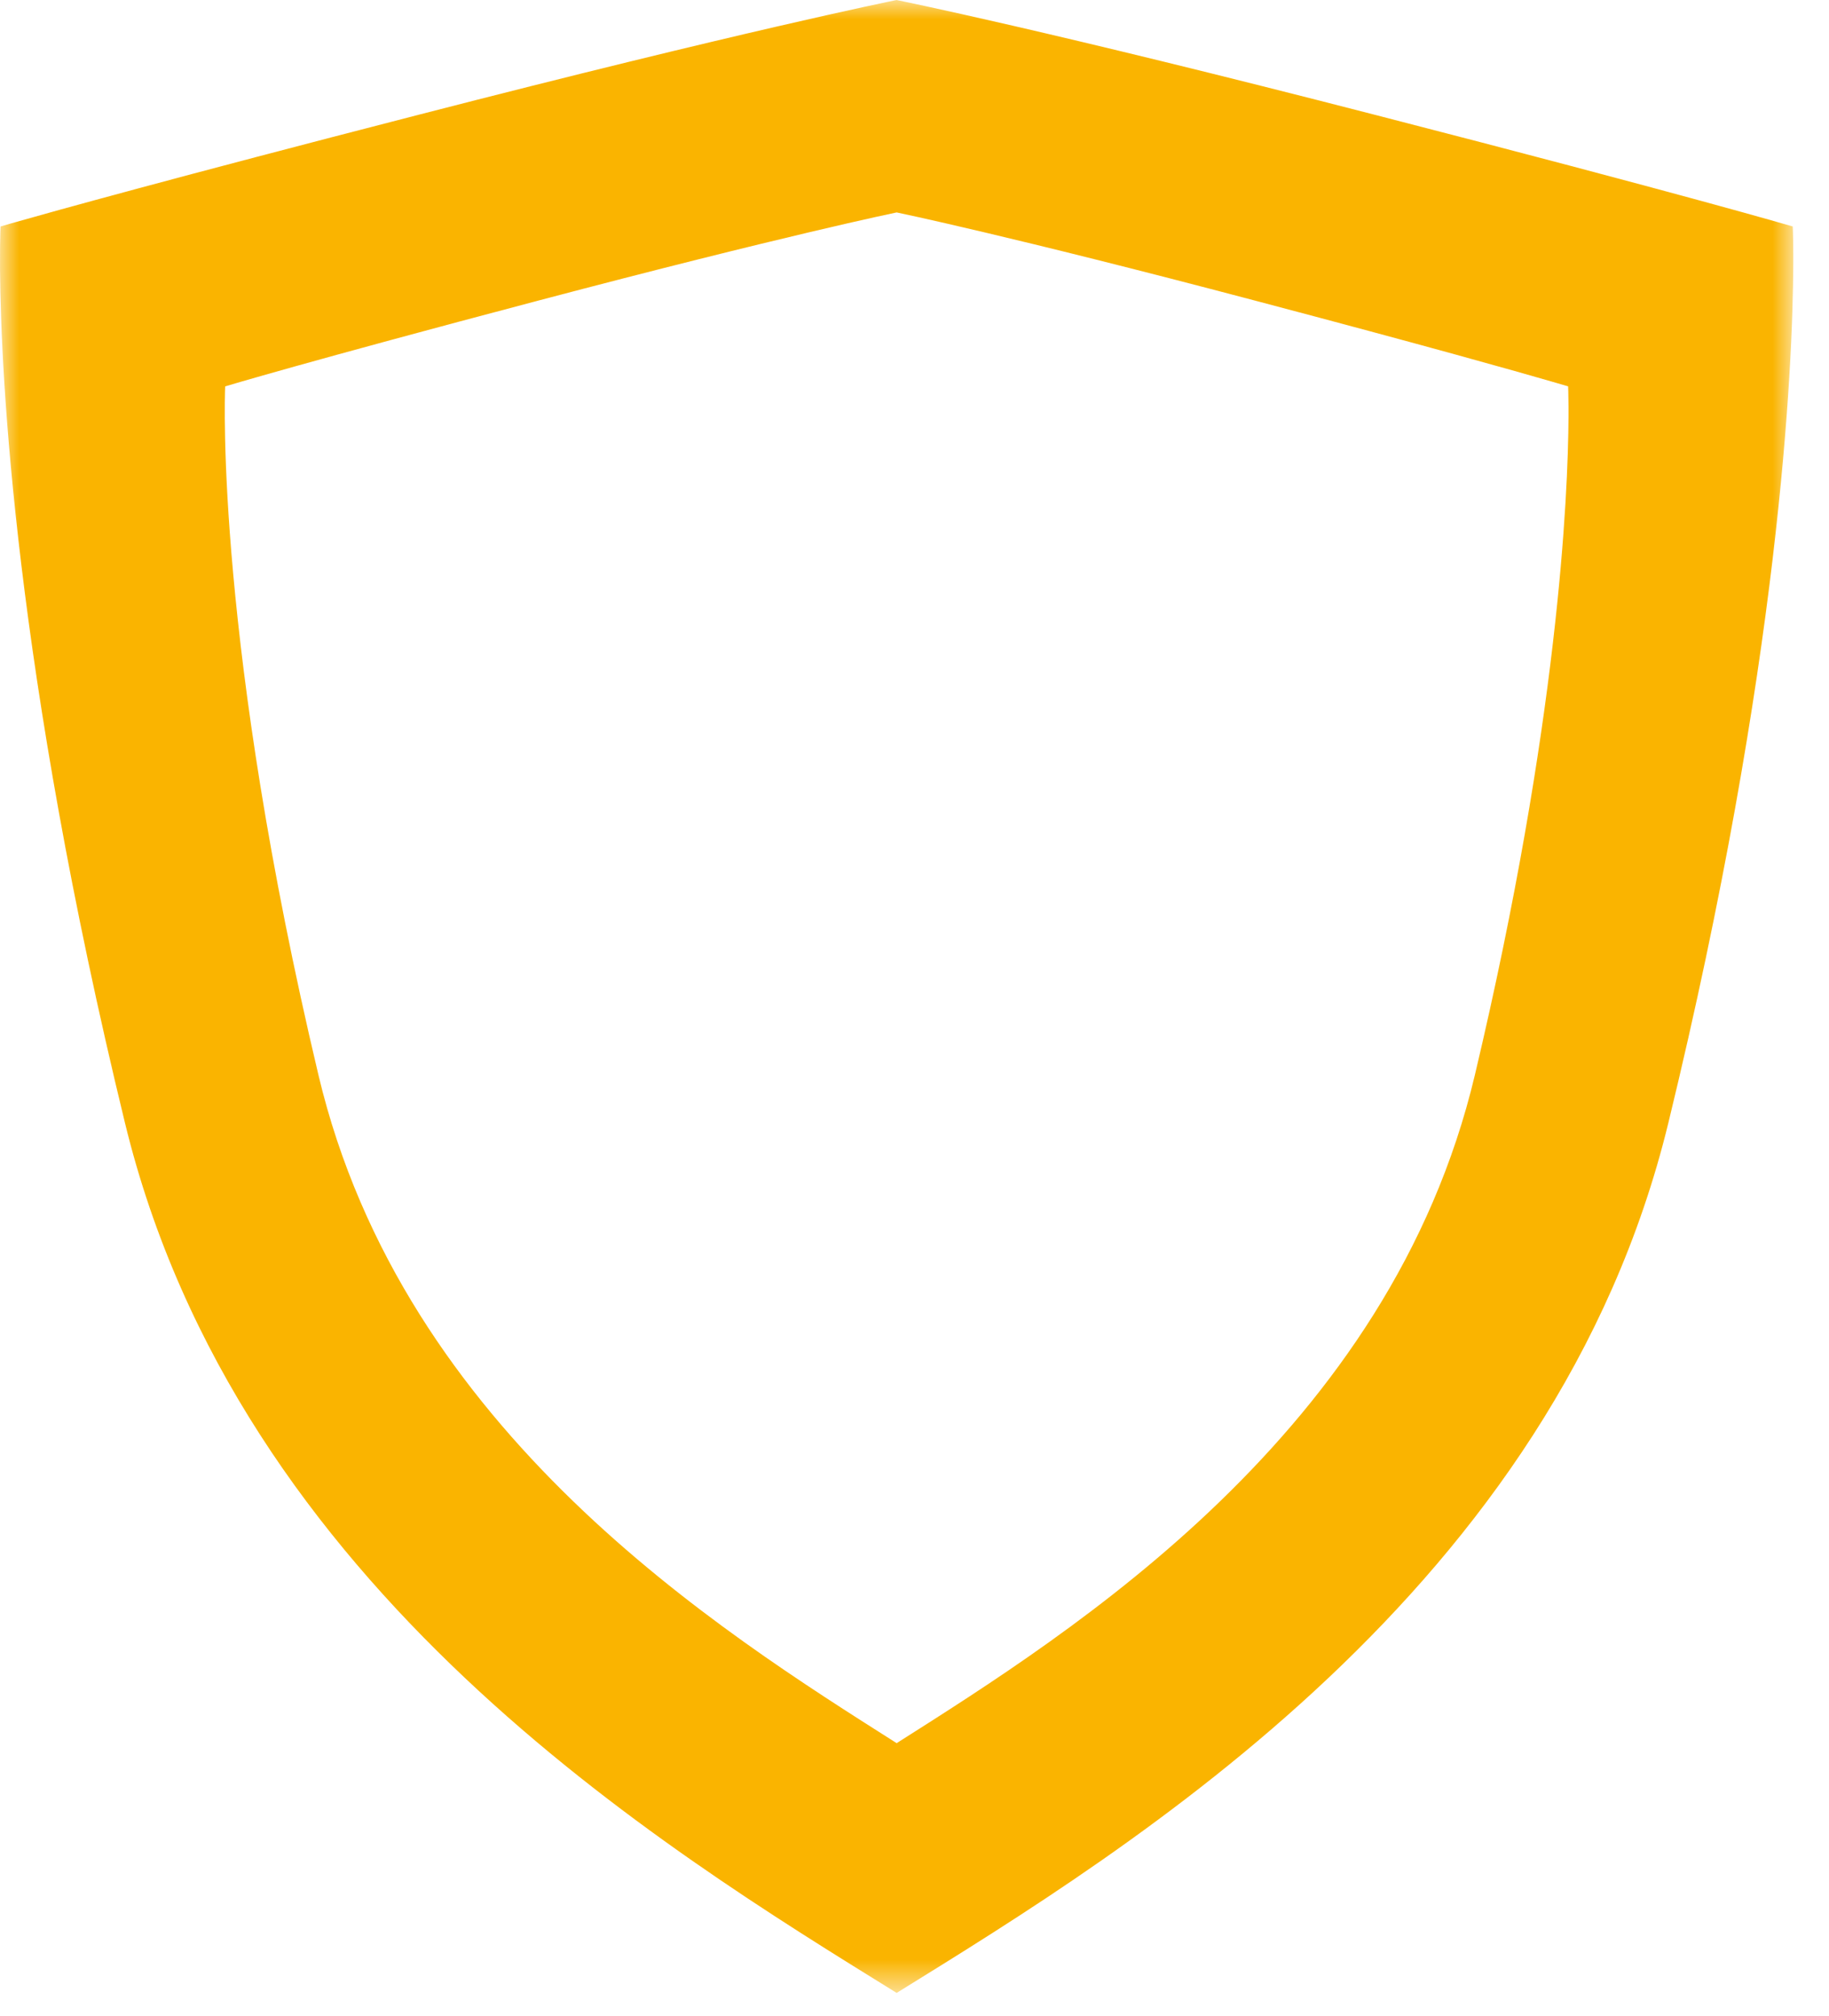 <?xml version="1.0" encoding="UTF-8"?>
<svg width="49px" height="54px" viewBox="0 0 49 54" version="1.1" xmlns="http://www.w3.org/2000/svg" xmlns:xlink="http://www.w3.org/1999/xlink">
    <title>garance_znak</title>
    <defs>
        <polygon id="path-1" points="8.16306179e-05 0.001 48.043 0.001 48.043 53.38 8.16306179e-05 53.38"></polygon>
    </defs>
    <g id="Page-1" stroke="none" stroke-width="1" fill="none" fill-rule="evenodd">
        <g id="homepage_2" transform="translate(-1112, -1453)">
            <g id="Group-5" transform="translate(345, 958)">
                <g id="garance_znak" transform="translate(767, 495)">
                    <mask id="mask-2" fill="white">
                        <use xlink:href="#path-1"></use>
                    </mask>
                    <g id="Clip-2"></g>
                    <path d="M36.837,3.076 C45.125,5.211 48.029,6.066 48.029,6.066 C48.029,6.066 48.041,6.308 48.043,6.786 L48.043,7.101 C48.03,9.804 47.696,17.736 44.697,30.073 C41.663,42.556 30.344,49.466 24.022,53.38 C17.7,49.466 6.381,42.556 3.347,30.073 C0.389,17.91 0.023,10.029 0.001,7.218 L0.002,6.608 C0.005,6.303 0.012,6.126 0.014,6.079 L0.015,6.066 L0.015,6.066 C0.015,6.066 0.098,6.041 0.277,5.99 L0.396,5.956 C1.419,5.665 4.604,4.777 11.207,3.076 C19.831,0.852 23.883,0.028 24.018,0.001 C24.022,-0 28.064,0.814 36.837,3.076 Z M24.022,5.69 C24.022,5.69 20.993,6.315 14.419,8.052 C8.209,9.692 6.033,10.349 6.033,10.349 L6.033,10.349 L6.032,10.364 C6.018,10.712 5.789,17.236 8.53,28.788 C10.803,38.376 19.285,43.684 24.022,46.69 C28.759,43.684 37.241,38.376 39.514,28.788 C41.752,19.351 42.01,13.27 42.021,11.169 L42.021,10.875 C42.019,10.526 42.011,10.349 42.011,10.349 C42.011,10.349 41.91,10.318 41.688,10.254 L41.556,10.216 C40.639,9.95 38.252,9.274 33.624,8.052 C27.051,6.315 24.022,5.69 24.022,5.69 Z" id="Combined-Shape" fill="#FAB400" mask="url(#mask-2)"></path>
                </g>
            </g>
        </g>
    </g>
</svg>